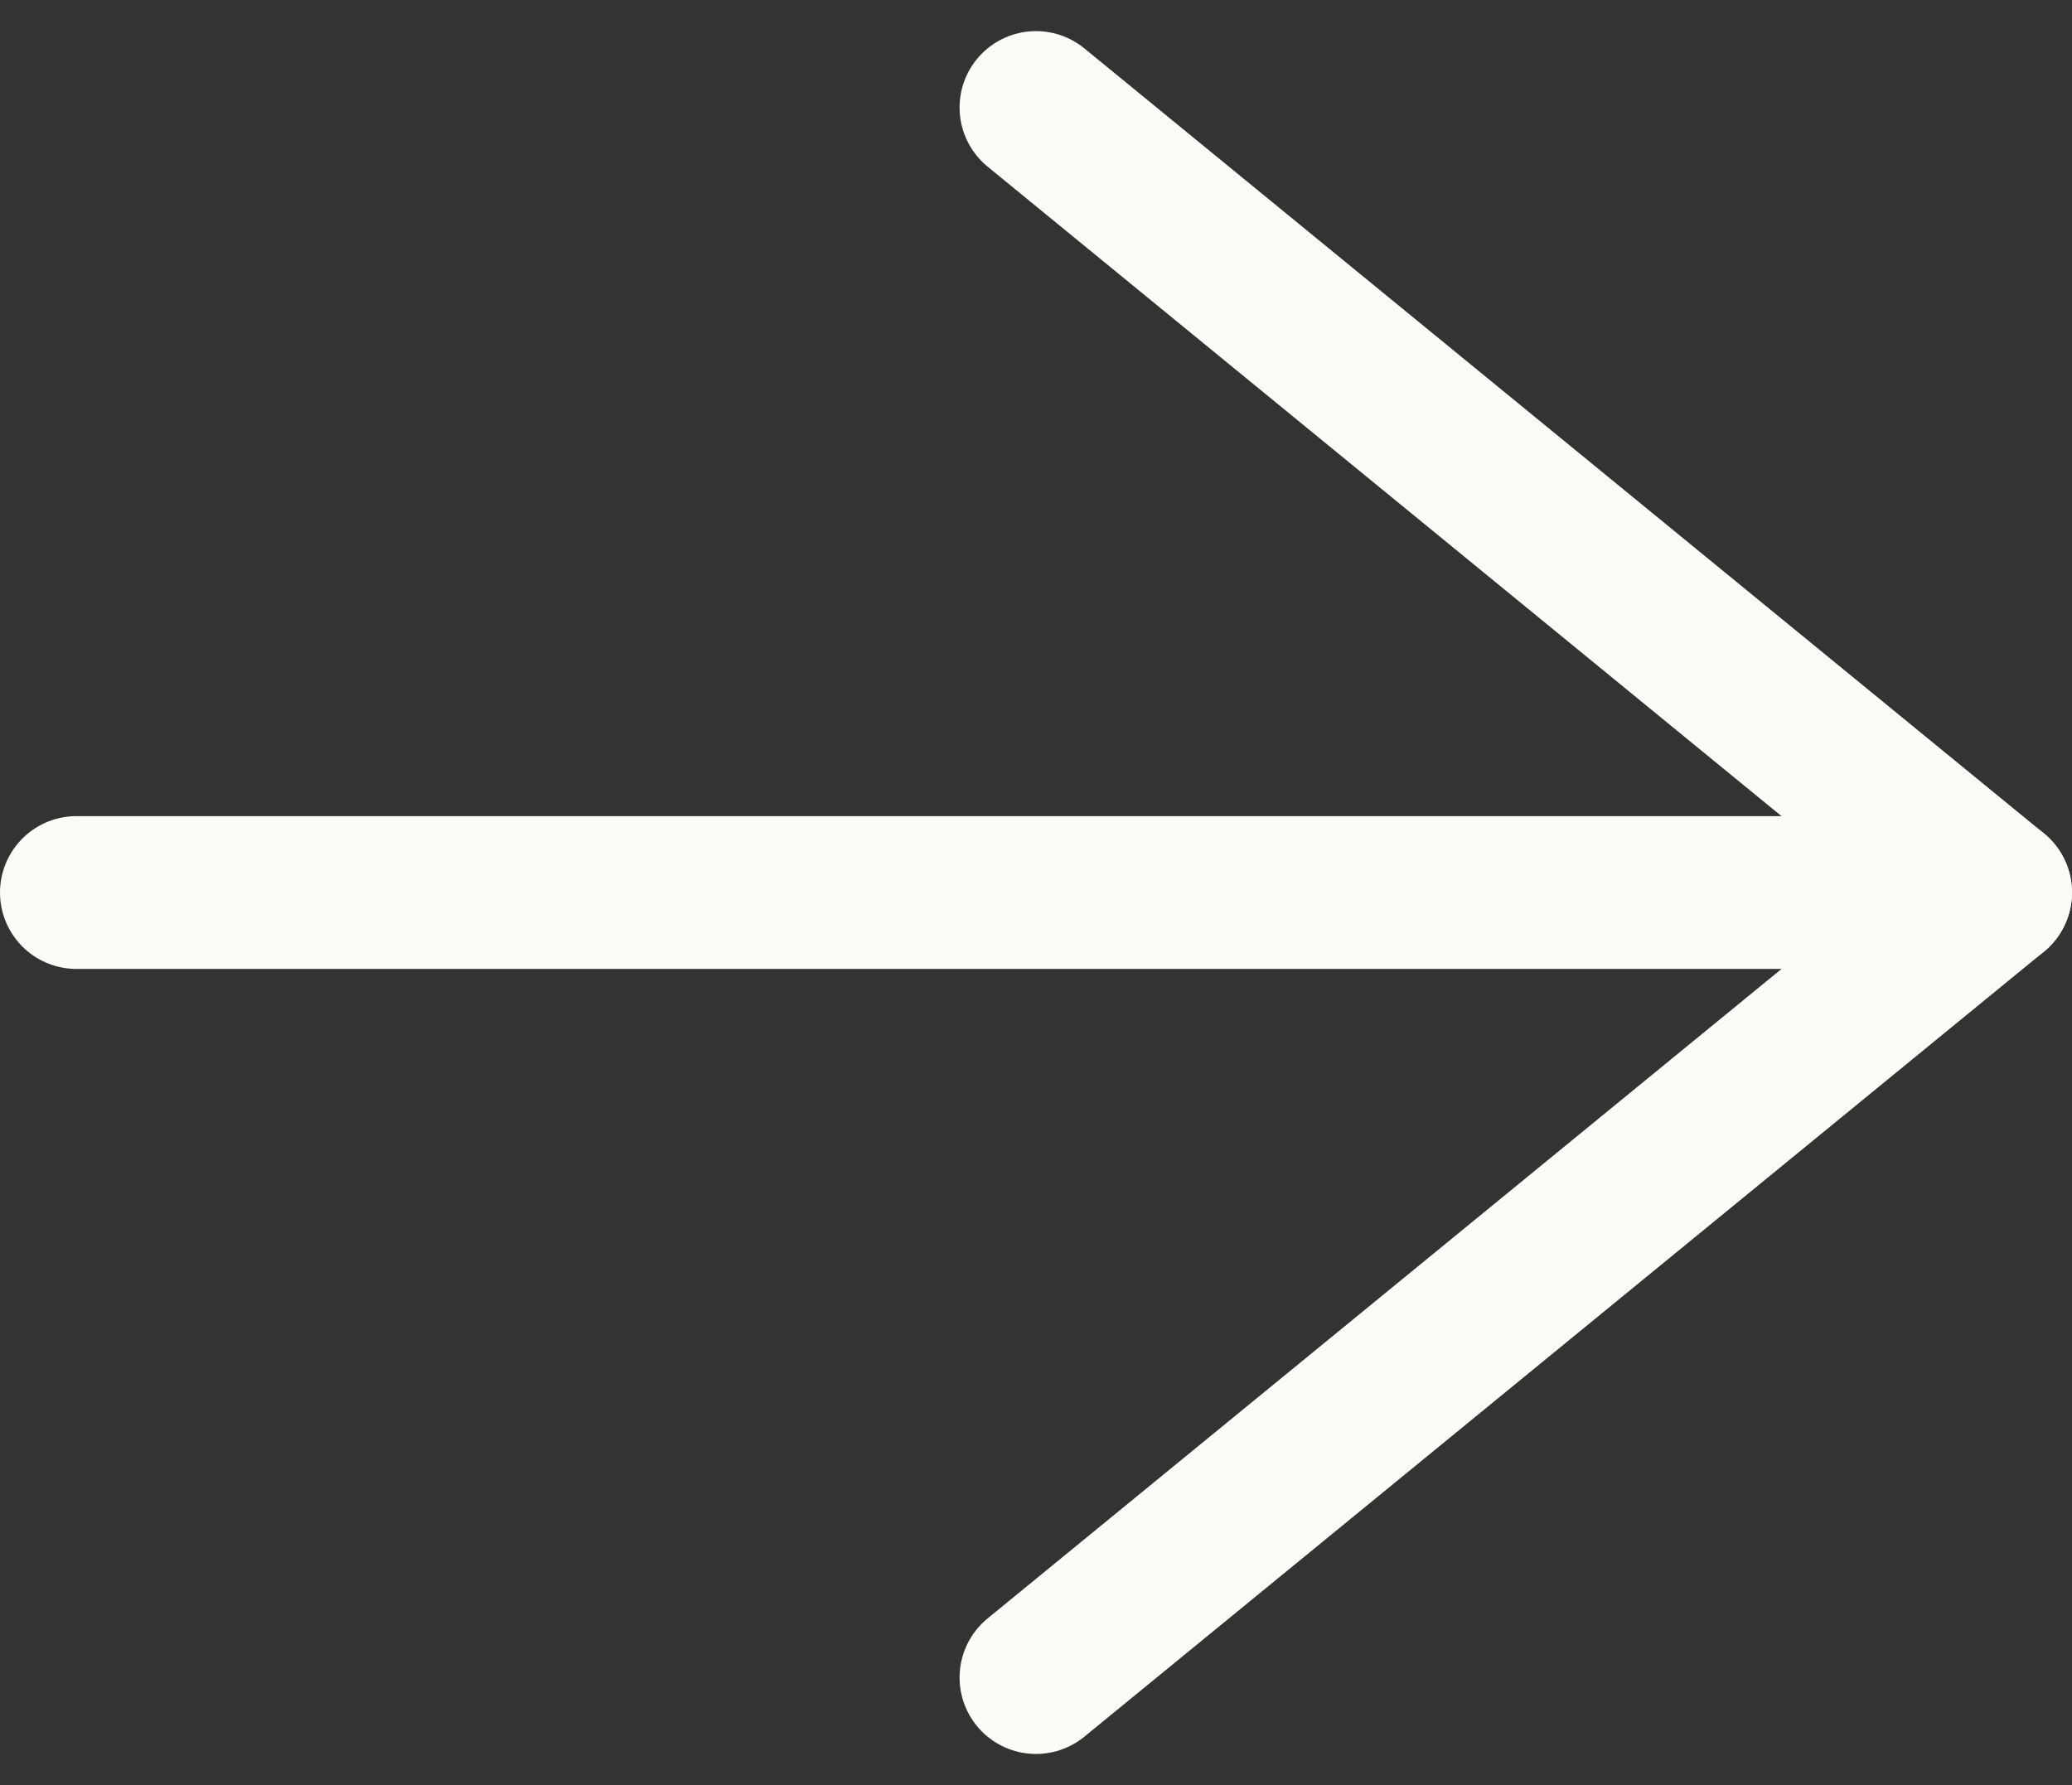 <svg xmlns="http://www.w3.org/2000/svg" width="40.681" height="35.052" viewBox="0 0 40.681 35.052"><rect x="0" y="0" width="40.681" height="35.052" fill="#333333" stroke="none"/><g data-name="Icon feather-arrow-right" fill="none" stroke="#fcfbf7" stroke-linecap="round" stroke-linejoin="round" stroke-width="3"><path data-name="Path 3120" d="M1.5 17.526h37.681"/><path data-name="Path 3121" d="M20.34 2.111l18.84 15.415-18.84 15.415"/></g></svg>